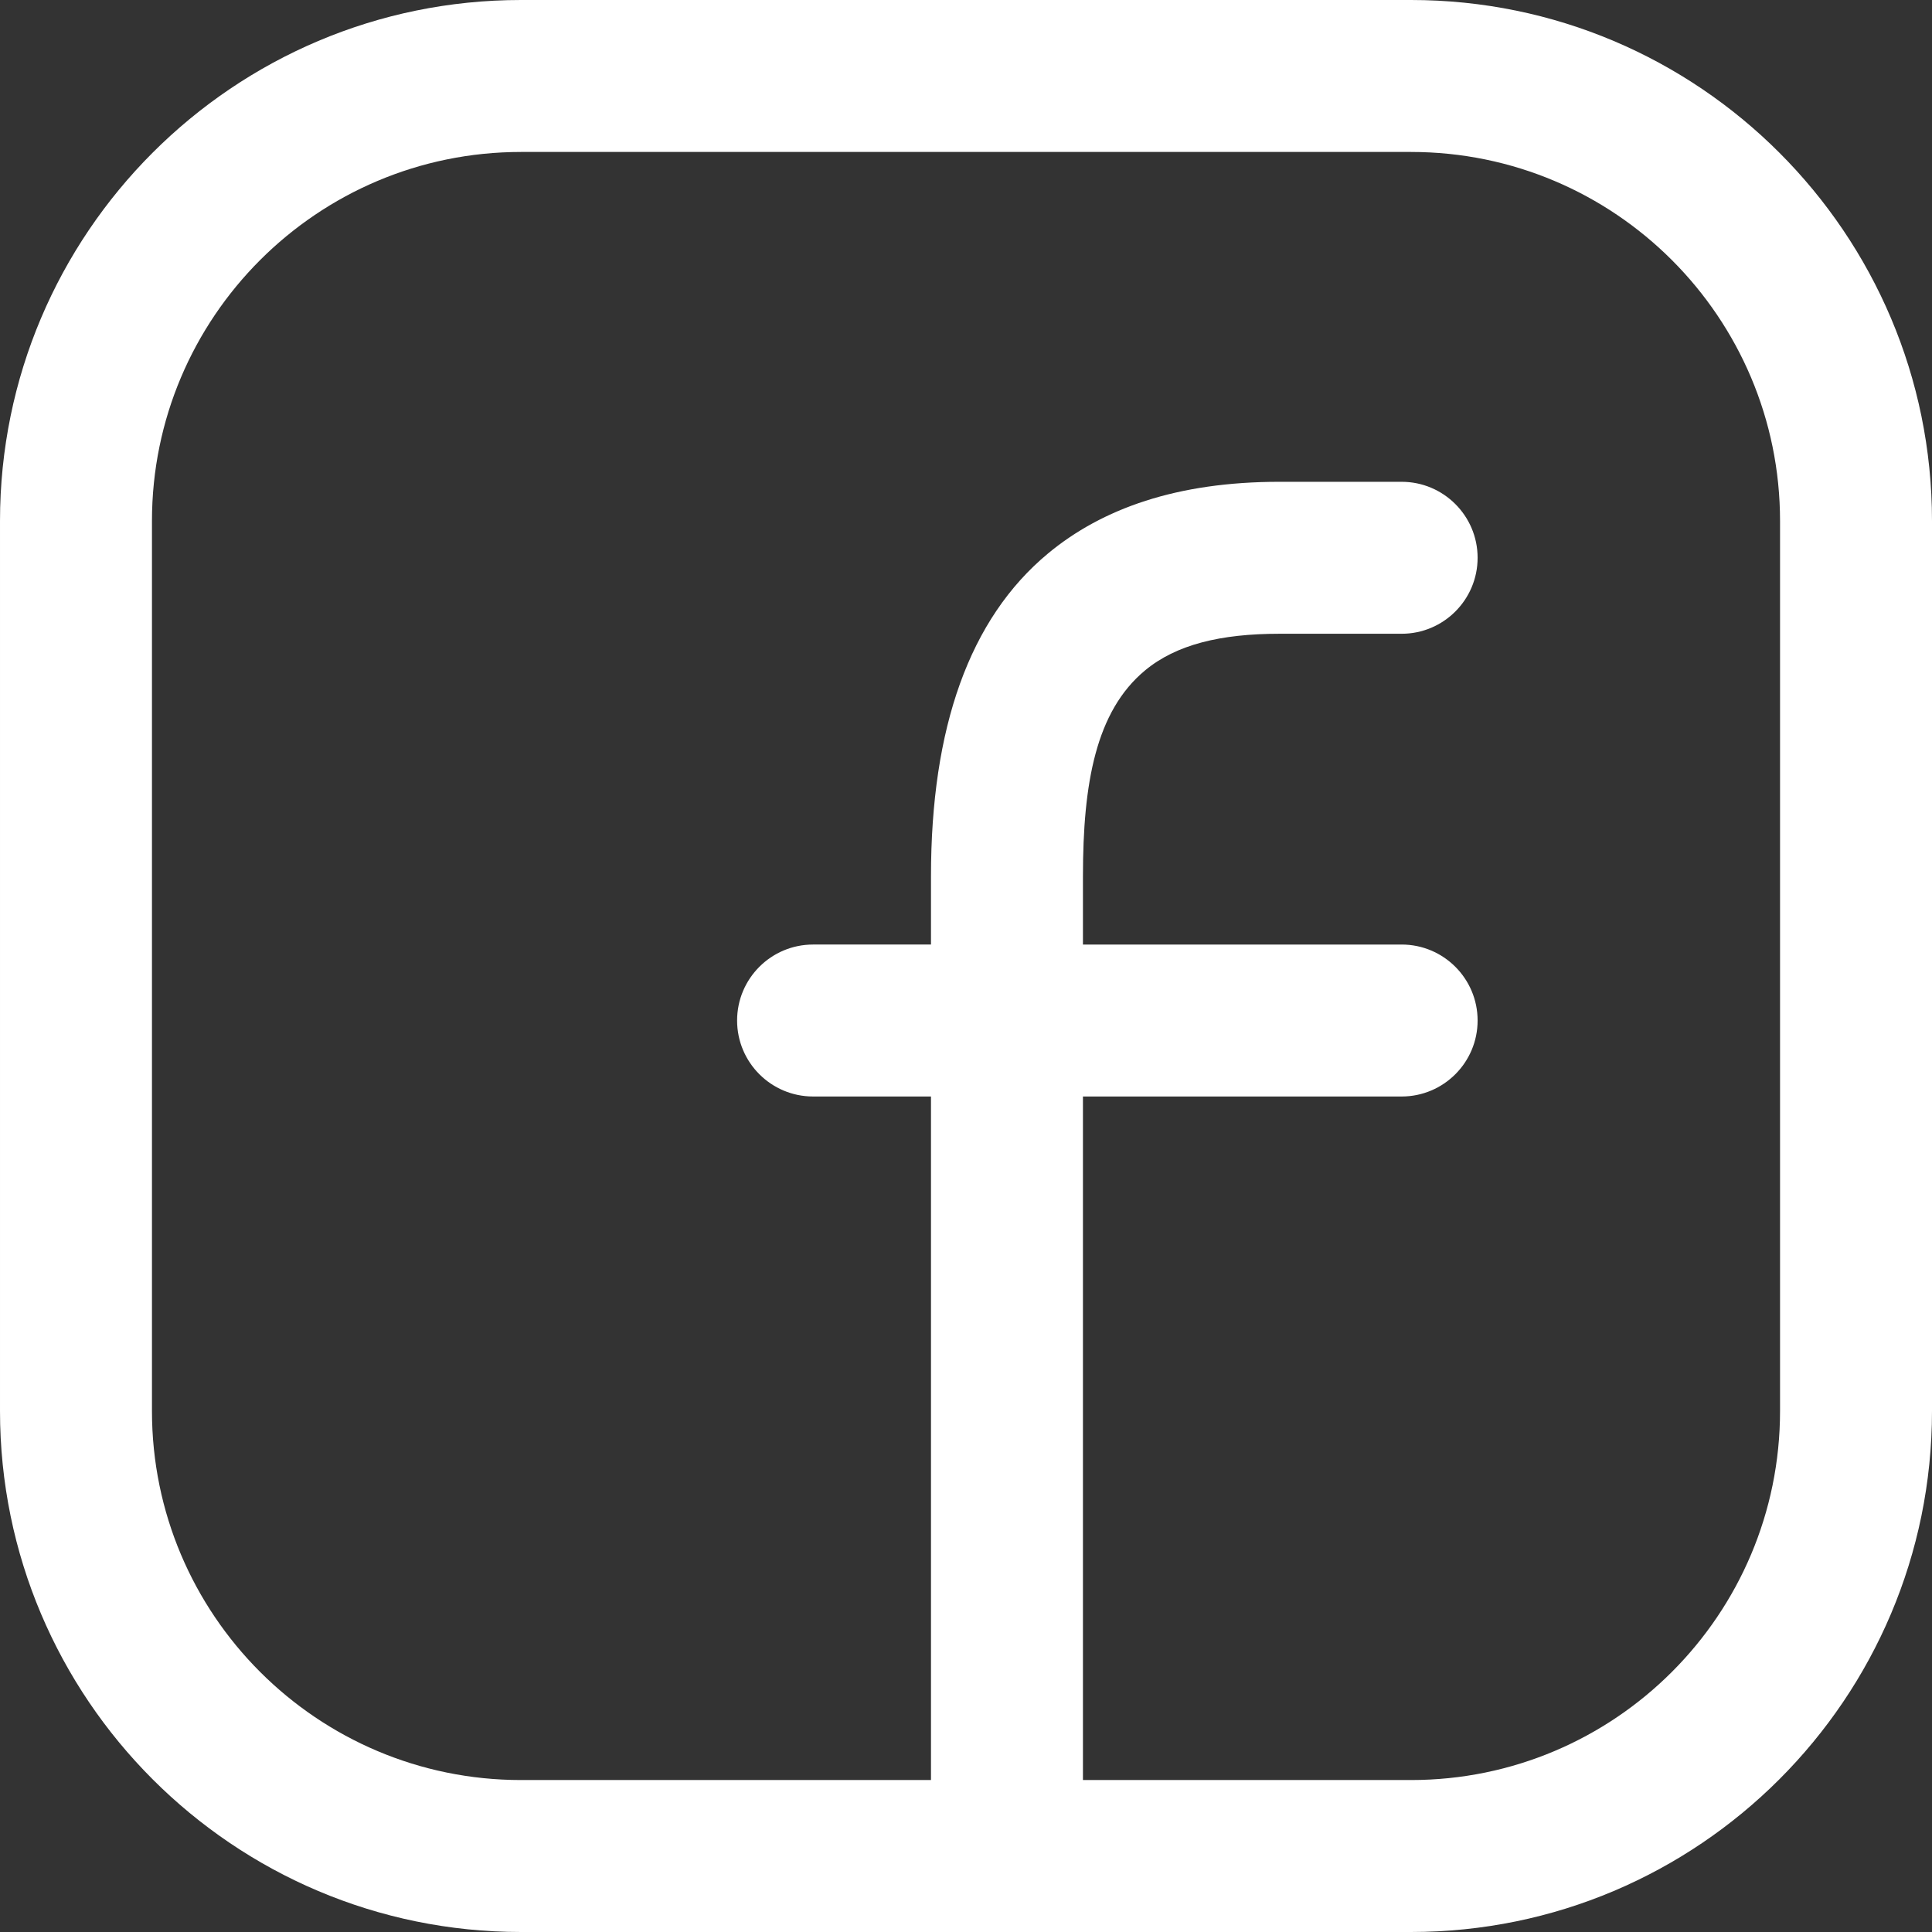 <?xml version="1.0" encoding="UTF-8" standalone="no"?><!DOCTYPE svg PUBLIC "-//W3C//DTD SVG 1.1//EN" "http://www.w3.org/Graphics/SVG/1.1/DTD/svg11.dtd"><svg width="100%" height="100%" viewBox="0 0 150 150" version="1.1" xmlns="http://www.w3.org/2000/svg" xmlns:xlink="http://www.w3.org/1999/xlink" xml:space="preserve" xmlns:serif="http://www.serif.com/" style="fill-rule:evenodd;clip-rule:evenodd;stroke-linejoin:round;stroke-miterlimit:2;"><rect x="0" y="0" width="150" height="150" fill="#333333" stroke="none"/><path id="Facebook" d="M150,40.449c0,-22.324 -18.125,-40.449 -40.449,-40.449l-69.102,0c-22.324,0 -40.449,18.125 -40.449,40.449l0,69.102c0,22.324 18.125,40.449 40.449,40.449l69.102,-0c22.324,-0 40.449,-18.125 40.449,-40.449l0,-69.102Zm-65.921,97.753l25.472,0c15.813,0 28.651,-12.838 28.651,-28.651l0,-69.102c0,-15.813 -12.838,-28.651 -28.651,-28.651c-0,-0 -69.102,-0 -69.102,-0c-15.813,-0 -28.651,12.838 -28.651,28.651c-0,0 -0,69.102 -0,69.102c-0,15.813 12.838,28.651 28.651,28.651l31.832,0l-0,-53.07l-9.154,-0c-3.256,-0 -5.899,-2.644 -5.899,-5.899c0,-3.256 2.643,-5.899 5.899,-5.899l9.154,-0l-0,-5.292c-0,-11.536 2.976,-19.997 9.085,-25.069c4.205,-3.491 10.024,-5.566 17.966,-5.566l9.491,0c3.255,0 5.898,2.644 5.898,5.899c0,3.256 -2.643,5.899 -5.898,5.899c-0,0 -9.491,0 -9.491,0c-4.565,0 -8.013,0.839 -10.43,2.845c-3.827,3.177 -4.823,8.765 -4.823,15.992l-0,5.292l24.744,-0c3.255,-0 5.898,2.643 5.898,5.899c0,3.255 -2.643,5.899 -5.898,5.899l-24.744,-0l-0,53.07Z" style="fill:#fff;"/></svg>